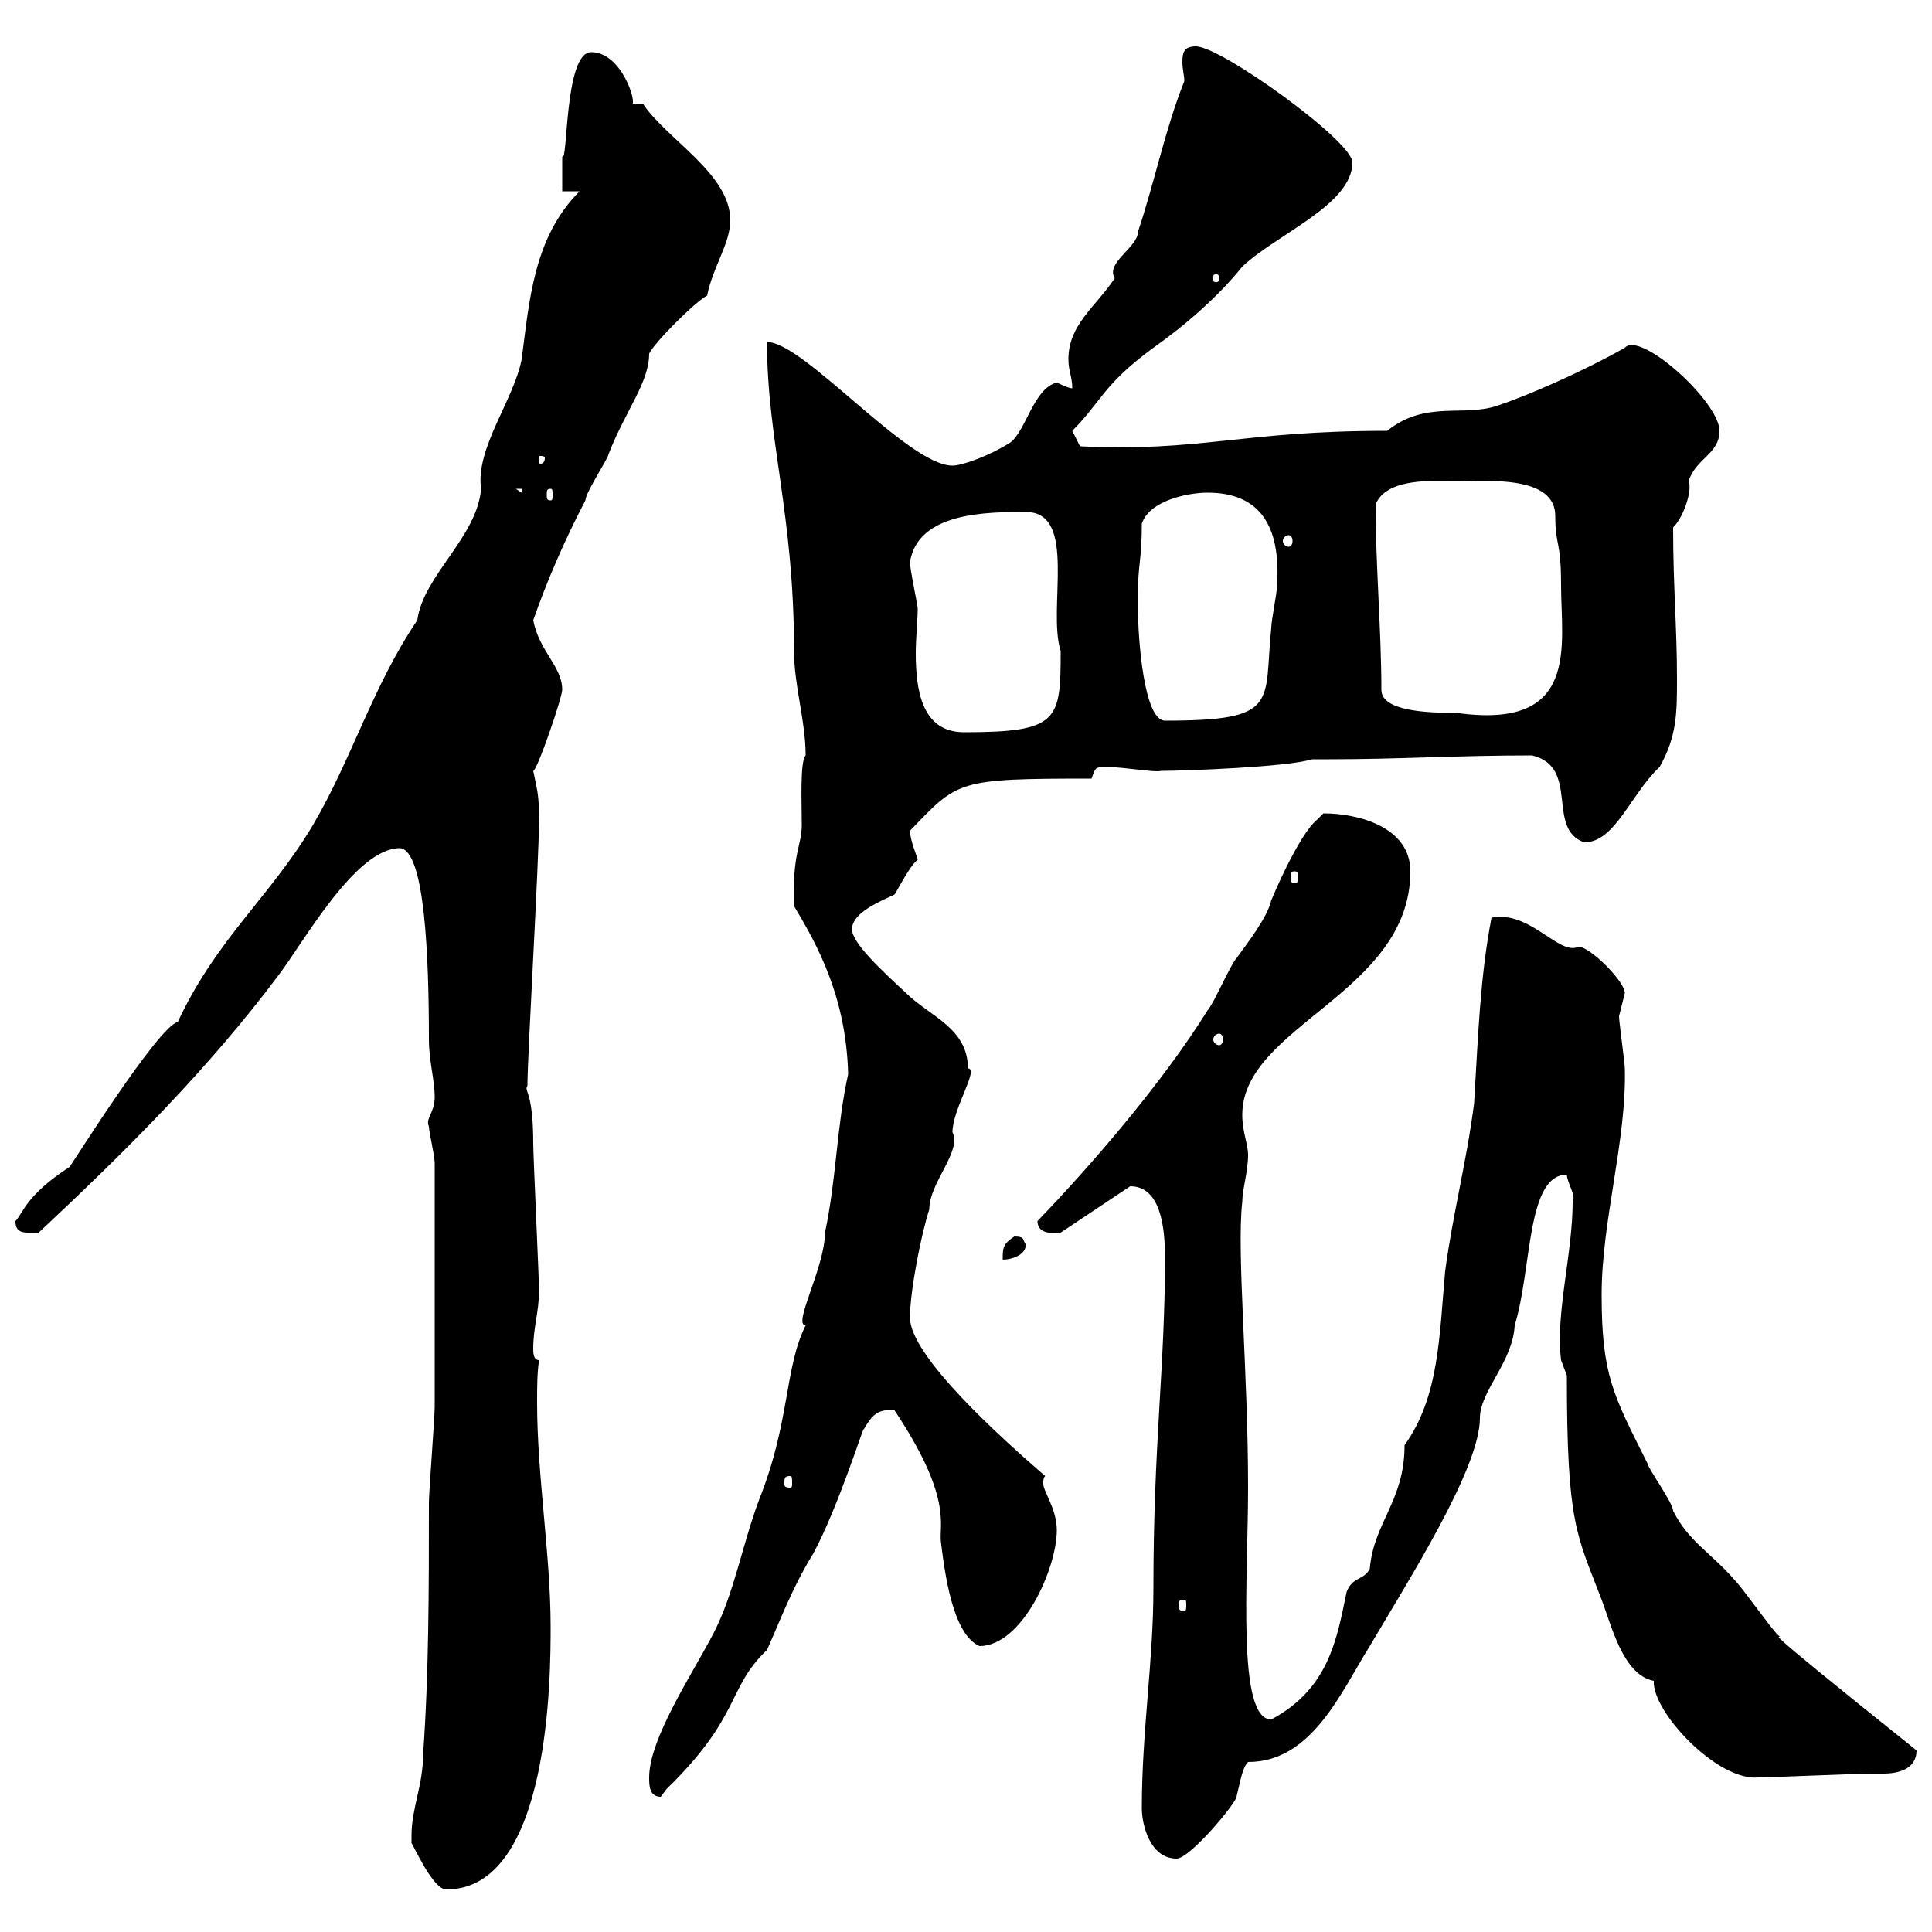 <svg xmlns="http://www.w3.org/2000/svg" xmlns:xlink="http://www.w3.org/1999/xlink" width="300" height="300"><path d="M63.90 285C63.90 285 63.90 286.20 63.90 286.20C64.20 286.50 67.20 293.40 69.30 293.40C85.50 293.40 85.50 259.80 85.50 252.60C85.50 241.50 83.40 229.20 83.40 217.80C83.40 215.40 83.40 213.30 83.70 211.20C82.80 211.20 82.80 210 82.80 209.40C82.80 206.10 83.70 203.70 83.70 200.40C83.70 198.60 82.80 179.40 82.80 177.60C82.80 169.20 81.30 169.50 81.90 168.60C81.90 163.80 83.70 133.80 83.70 127.20C83.70 123.30 83.40 122.70 82.80 119.70C83.40 119.70 87.30 108.30 87.30 107.10C87.30 103.50 83.70 101.10 82.80 96.30C84.90 90.30 87.60 84 90.90 77.70C90.90 76.50 94.50 71.10 94.50 70.50C97.20 63.60 100.80 59.40 100.80 54.90C101.70 53.10 108 46.80 109.80 45.90C110.70 41.40 113.40 37.80 113.40 34.20C113.40 27 103.50 21.60 99.90 16.20L98.10 16.20C99 16.20 96.60 8.10 91.80 8.10C87.60 8.10 88.20 25.50 87.30 24.30C87.30 26.10 87.30 29.70 87.30 29.70L90 29.70C82.80 36.90 82.20 46.80 81 55.80C79.80 62.10 73.80 69.60 74.70 75.90C74.10 83.40 65.70 89.40 64.80 96.30C57.90 106.50 54.60 117.90 48.60 128.10C42 139.20 33.60 145.80 27.60 158.70C24.60 159.30 11.10 180.90 10.80 181.20C3.90 185.70 3.60 188.40 2.40 189.60C2.40 191.70 3.90 191.40 6 191.40C19.80 178.50 32.40 165.90 43.20 151.50C47.10 146.40 55.20 131.70 62.10 131.70C66 132 66.60 148.80 66.60 161.40C66.60 164.70 67.50 167.70 67.50 170.40C67.50 172.80 66 173.70 66.60 174.90C66.60 175.80 67.50 179.40 67.50 180.60C67.50 195.30 67.50 210.90 67.50 218.40C67.50 220.20 66.60 231.60 66.60 233.40C66.60 246.60 66.60 259.80 65.70 272.40C65.70 277.20 63.90 280.80 63.90 285ZM177.30 280.80C177.30 283.20 178.50 288.60 182.70 288.60C184.80 288.60 192 279.90 192 279C192.60 276.60 192.90 274.50 193.80 273.60C203.70 273.60 208.20 262.80 212.70 255.60C218.70 245.40 229.80 228 229.80 220.20C229.80 216 234.90 211.50 235.20 205.80C237.90 197.10 237 182.40 243.30 182.40C243.30 183.60 244.80 185.70 244.20 186.60C244.20 194.70 241.50 204 242.40 211.20C242.40 211.20 243.30 213.60 243.30 213.60C243.30 236.70 244.80 238.20 248.70 248.40C250.20 252.30 252 260.10 256.80 261C256.50 265.80 266.70 276.60 273 276C274.80 276 288.60 275.40 290.40 275.40C291 275.40 291.90 275.40 292.50 275.40C294.60 275.40 297.60 274.80 297.60 271.80C269.10 249 278.10 255.60 276 253.80C274.80 252.60 270.60 246.60 269.40 245.40C265.80 241.20 262.20 239.40 259.80 234.60C259.80 233.40 255.90 228 255.90 227.40C250.50 216.60 248.70 213.60 248.70 201C248.70 189.60 252.60 177 252.30 165.90C252.30 165 251.40 158.70 251.40 157.80C251.40 157.80 252.30 154.20 252.30 154.20C252.30 152.40 246.90 147 245.10 147C242.10 148.50 237.60 141.30 231.60 142.50C229.80 151.80 229.50 161.40 228.90 171.30C227.70 180.60 225.60 188.40 224.40 197.40C223.50 207.30 223.50 216.90 218.10 224.40C218.10 233.10 213.30 236.40 212.70 243.60C211.80 245.40 210 244.80 209.10 247.20C207.60 254.40 206.40 262.20 197.40 267C192 267 193.80 245.10 193.80 231C193.80 212.70 192 194.40 192.90 186.60C192.90 184.80 193.80 181.80 193.80 179.40C193.80 177.60 192.90 175.80 192.90 173.10C192.90 159.30 219 154.20 219 135.30C219 128.40 210.90 126.30 205.50 126.30C205.50 126.30 204.60 127.20 204.60 127.20C201.60 129.60 197.40 139.80 197.40 139.80C196.80 142.50 193.50 146.70 192 148.80C191.10 149.70 188.40 156 187.50 156.90C180.60 168 169.50 180.90 161.10 189.60C161.10 192 164.40 191.40 164.70 191.40L175.50 184.20C180.30 184.20 180.90 190.80 180.90 195.30C180.90 212.40 179.10 224.10 179.10 246.60C179.10 258 177.30 268.80 177.30 280.80ZM100.80 276C100.80 277.20 100.80 279 102.60 279C102.60 279 103.50 277.80 103.50 277.80C115.20 266.40 112.80 262.20 119.10 256.20C121.50 250.80 123 246.60 126.30 241.20C130.20 234 134.40 220.50 134.10 222C135.30 219.90 136.20 218.70 138.90 219C147.90 232.50 145.80 236.70 146.10 239.40C146.70 244.20 147.90 253.80 152.10 255.60C158.70 255.60 164.10 243.60 164.10 237.60C164.10 234.30 162 231.60 162 230.40C162 229.80 162 229.50 162.30 229.20C155.70 223.50 141.30 210.60 141.30 204.60C141.30 200.40 143.10 191.40 144.30 187.80C144.30 183.60 149.40 178.80 147.90 175.80C147.90 172.20 152.10 165.90 150.30 165.90C150.30 159.60 144.30 157.80 140.70 154.20C136.80 150.60 132.30 146.40 132.30 144.30C132.30 141.60 137.10 139.80 138.90 138.90C139.50 138 141.30 134.40 142.50 133.50C142.50 133.20 141.30 130.50 141.30 129C148.80 121.20 148.50 120.90 169.50 120.90C170.10 119.10 170.10 119.10 171.90 119.10C174.60 119.10 179.40 120 180.30 119.70C183.90 119.70 200.10 119.10 203.70 117.90L206.40 117.90C217.20 117.90 226.20 117.30 237.90 117.30C245.40 119.10 240 128.70 246 130.80C250.80 130.80 253.20 123.30 257.70 119.10C260.40 114.30 260.40 110.70 260.40 105.30C260.40 97.50 259.80 91.20 259.80 81.90C261.60 80.10 262.80 75.90 262.20 74.70C263.40 71.10 267 70.50 267 66.90C267 62.40 254.70 51.30 252.30 54C245.40 57.90 237 61.50 232.50 63C227.10 64.80 221.40 62.10 215.40 66.90C192.60 66.90 186.60 70.20 167.70 69.30L166.50 66.90C171 62.40 171.30 59.70 179.10 54C184.20 50.40 189.30 45.90 192.90 41.40C198.30 36.30 210 31.80 210 25.20C210 21.90 189.60 7.20 185.70 7.20C183.90 7.20 183.60 8.10 183.60 9.60C183.60 10.80 183.90 11.70 183.90 12.60C180.90 20.10 179.40 27.90 176.70 36C176.70 38.40 171.60 40.80 173.10 43.20C170.10 47.70 165.90 50.40 165.90 55.80C165.90 57.60 166.50 58.50 166.50 60.30C165.90 60.30 164.10 59.40 164.10 59.40C160.50 60.30 159.30 66.90 156.90 68.70C153.60 70.80 149.40 72.30 147.90 72.30C141 72.30 124.80 53.10 119.10 53.10C119.10 68.40 123.30 79.80 123.30 101.10C123.30 106.50 125.10 111.90 125.10 117.30C124.20 118.20 124.50 124.80 124.50 128.10C124.50 131.40 123 132.30 123.30 140.70C126.90 146.70 131.40 154.80 131.70 166.80C129.90 174.90 129.90 183 128.10 191.40C128.10 196.80 123 205.80 125.10 205.80C121.80 212.40 122.70 220.80 117.90 232.80C115.20 240 114 247.50 110.70 253.80C107.40 260.10 100.80 270 100.80 276ZM183.90 248.40C184.20 248.40 184.20 248.70 184.20 249.30C184.20 249.60 184.20 250.20 183.90 250.20C183 250.20 183 249.60 183 249.30C183 248.70 183 248.40 183.90 248.40ZM122.70 229.20C123 229.20 123 229.50 123 230.40C123 230.70 123 231 122.70 231C121.80 231 121.80 230.70 121.80 230.40C121.80 229.50 121.80 229.20 122.70 229.20ZM157.50 192C155.70 193.20 155.70 193.80 155.70 195.60C156.90 195.60 159.30 195 159.30 193.20C158.70 192.60 159.30 192 157.50 192ZM189.30 160.50C189.60 160.50 189.90 160.80 189.90 161.40C189.90 162 189.60 162.30 189.30 162.30C189 162.30 188.40 162 188.40 161.40C188.40 160.80 189 160.50 189.30 160.50ZM201 135.30C201.60 135.30 201.60 135.60 201.60 136.20C201.60 136.80 201.60 137.10 201 137.10C200.40 137.10 200.40 136.80 200.40 136.20C200.40 135.60 200.40 135.30 201 135.30ZM141.30 87.30C142.50 79.50 153.30 79.50 159.30 79.50C167.40 79.50 162.60 94.50 164.70 101.10C164.70 111.90 164.40 113.70 149.70 113.70C143.10 113.70 142.20 107.10 142.20 101.40C142.20 99 142.50 96.30 142.50 94.50C142.50 93.90 141.30 88.50 141.30 87.30ZM176.70 92.10C176.70 87.60 177.30 87 177.30 81.30C178.50 77.70 184.50 76.50 187.50 76.50C195.60 76.50 198.90 81.60 198.30 90.90C198.30 92.10 197.40 96.30 197.40 97.50C196.20 109.20 198.90 111.90 180.90 111.90C177.60 111.90 176.70 99 176.70 94.50C176.70 94.50 176.70 92.70 176.70 92.10ZM214.50 107.10C214.50 98.10 213.60 87.60 213.60 78.30C215.40 74.10 222.60 74.70 226.20 74.70C231 74.70 241.50 73.80 241.50 80.10C241.50 84.90 242.40 83.70 242.40 90.90C242.40 100.20 245.40 113.40 226.20 110.70C221.40 110.70 214.50 110.40 214.50 107.10ZM200.10 83.10C200.40 83.10 200.70 83.40 200.70 84C200.70 84.60 200.40 84.90 200.10 84.90C199.80 84.90 199.20 84.60 199.20 84C199.20 83.40 199.80 83.10 200.10 83.10ZM80.10 75.90L81 75.90L81 76.50ZM85.50 75.90C85.80 75.90 85.80 76.20 85.80 76.80C85.80 77.40 85.80 77.70 85.50 77.70C84.90 77.70 84.90 77.40 84.90 76.80C84.90 76.20 84.90 75.90 85.50 75.90ZM84.60 71.10C84.60 72 84 72 84 72C83.70 72 83.70 72 83.70 71.10C83.70 70.80 83.70 70.80 84 70.80C84 70.80 84.60 70.80 84.60 71.10ZM189.30 43.20C189.30 43.80 189 43.80 189 43.80C188.40 43.80 188.40 43.80 188.40 43.20C188.40 42.60 188.40 42.60 189 42.60C189 42.60 189.30 42.60 189.30 43.20Z"/></svg>
